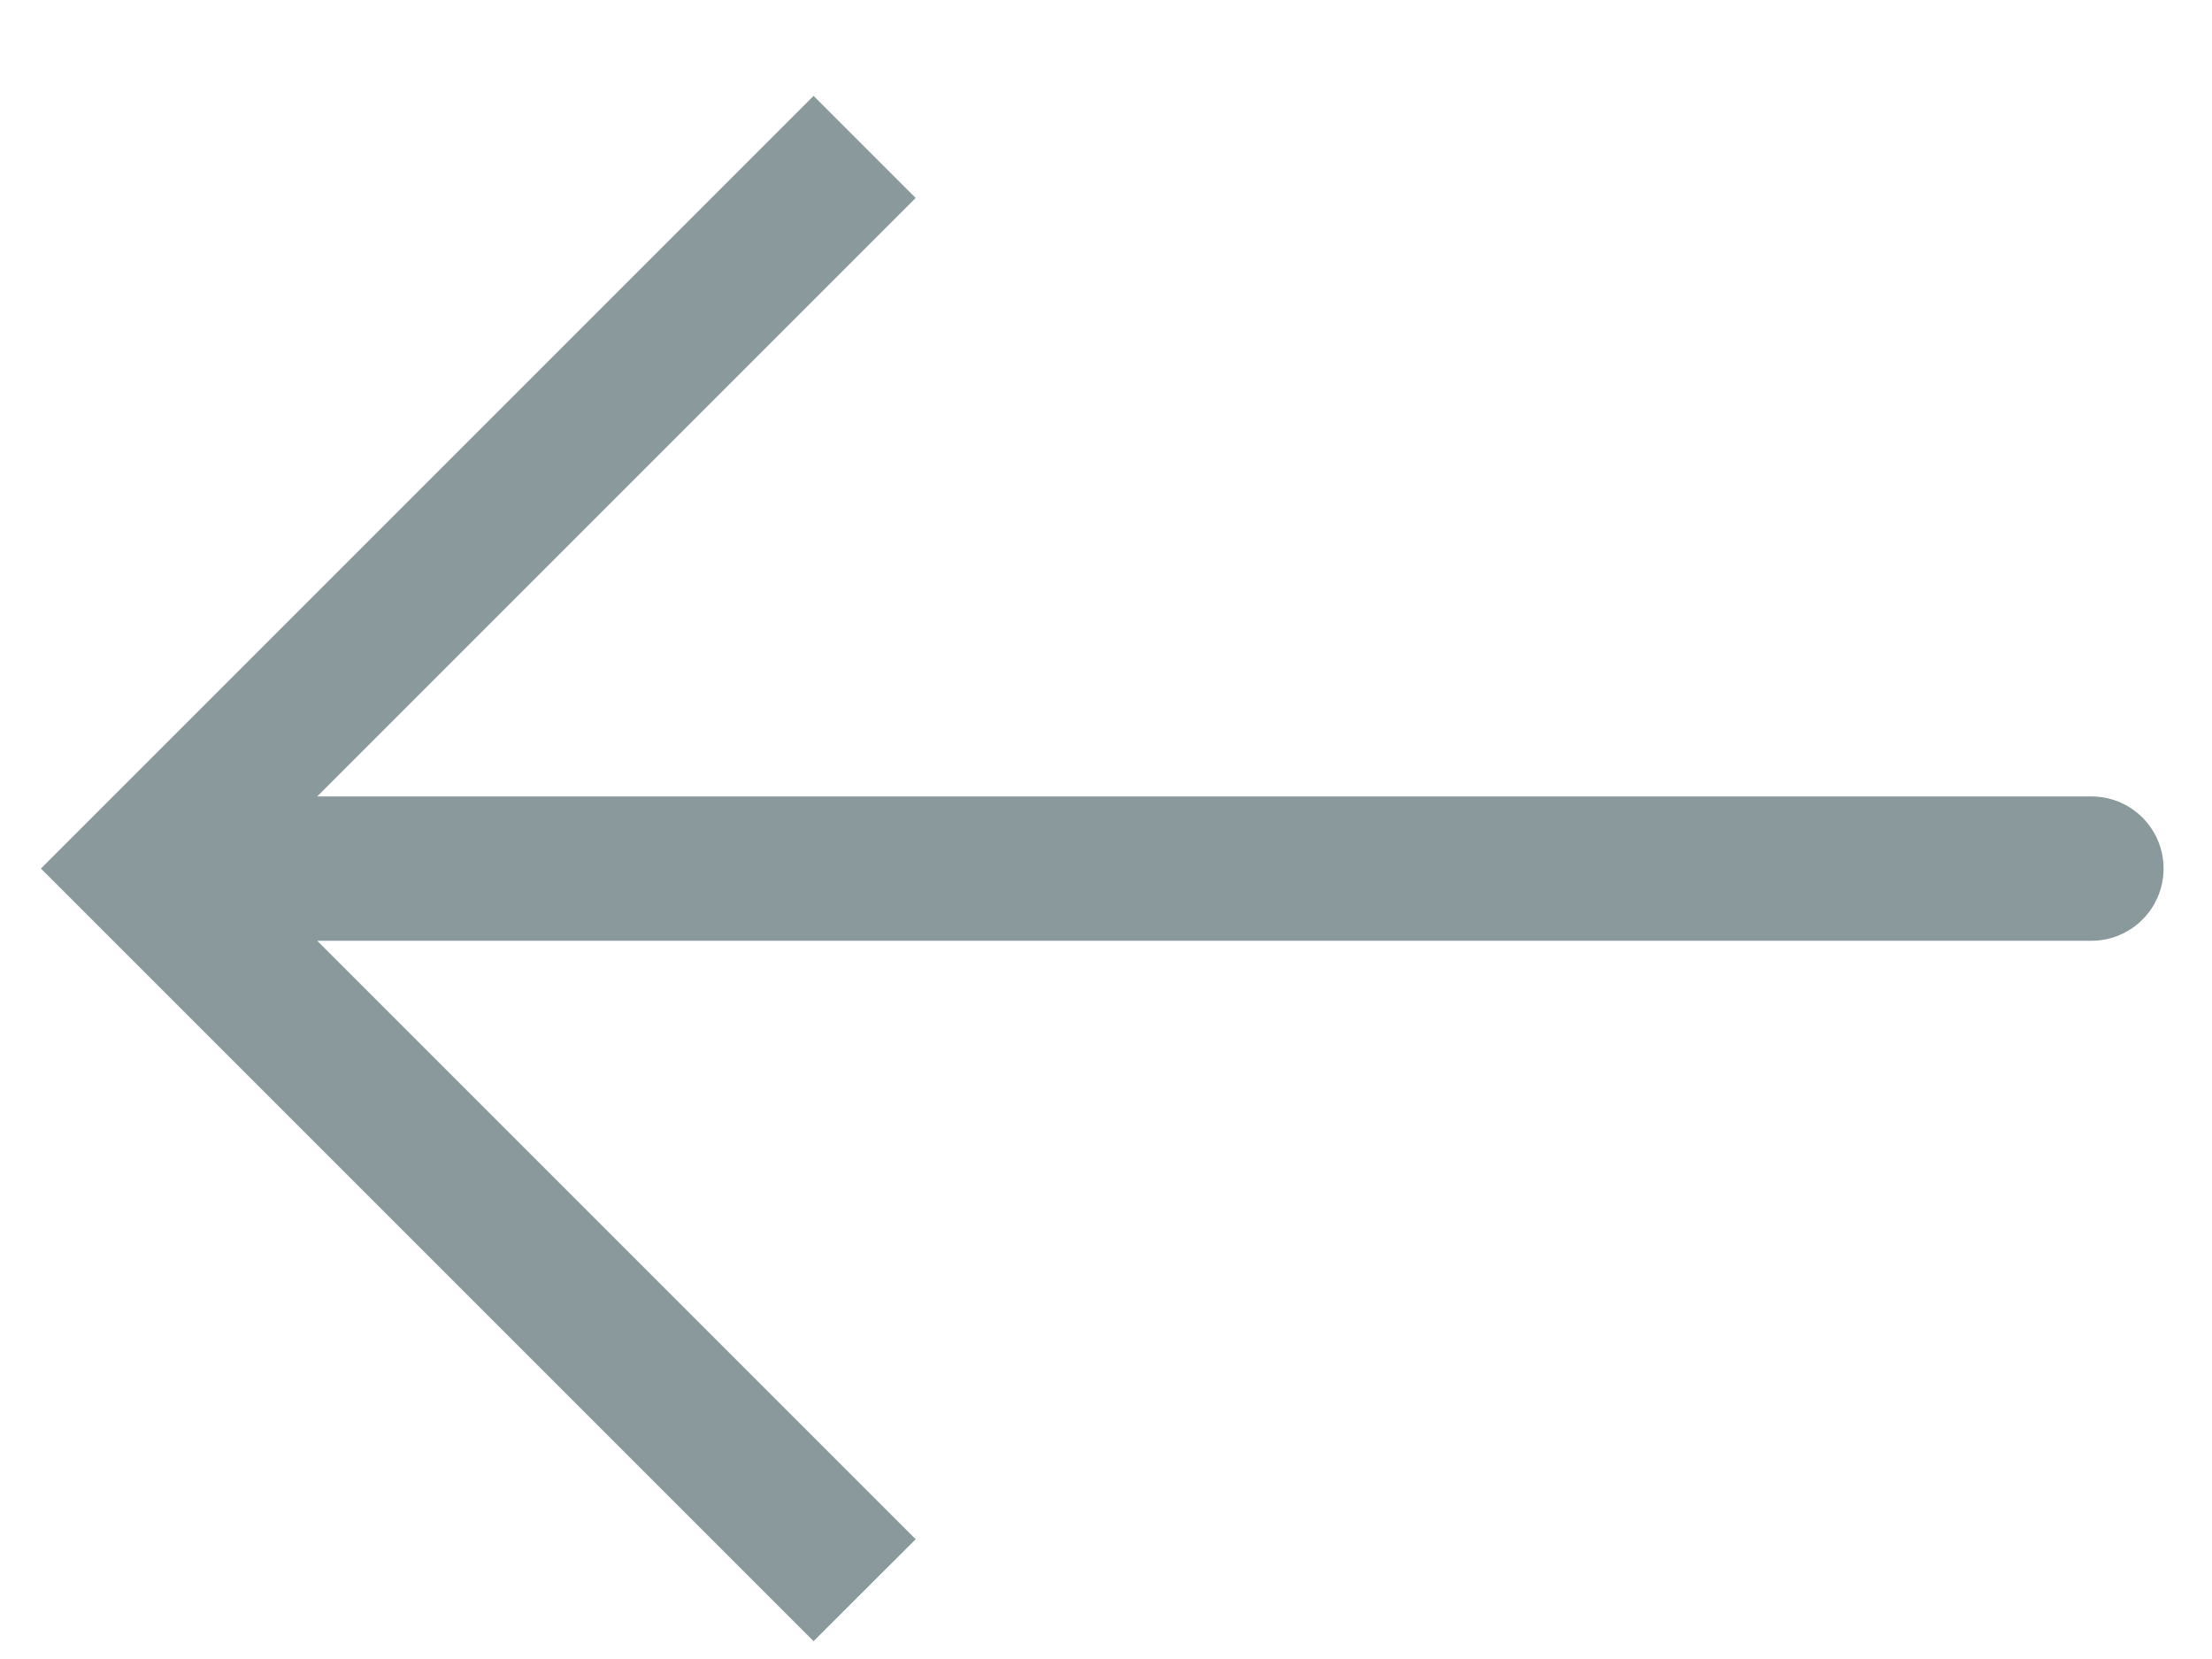 <svg xmlns="http://www.w3.org/2000/svg" width="20" height="15" viewBox="0 0 20 15" fill="none"><path d="M8.279 1.79L2.868 7.201H18.91C19.27 7.201 19.562 7.493 19.562 7.853C19.562 8.214 19.27 8.506 18.91 8.506H2.868L8.279 13.917L7.356 14.839L0.37 7.853L7.356 0.867L8.279 1.79Z" fill="#8A999B"></path></svg>